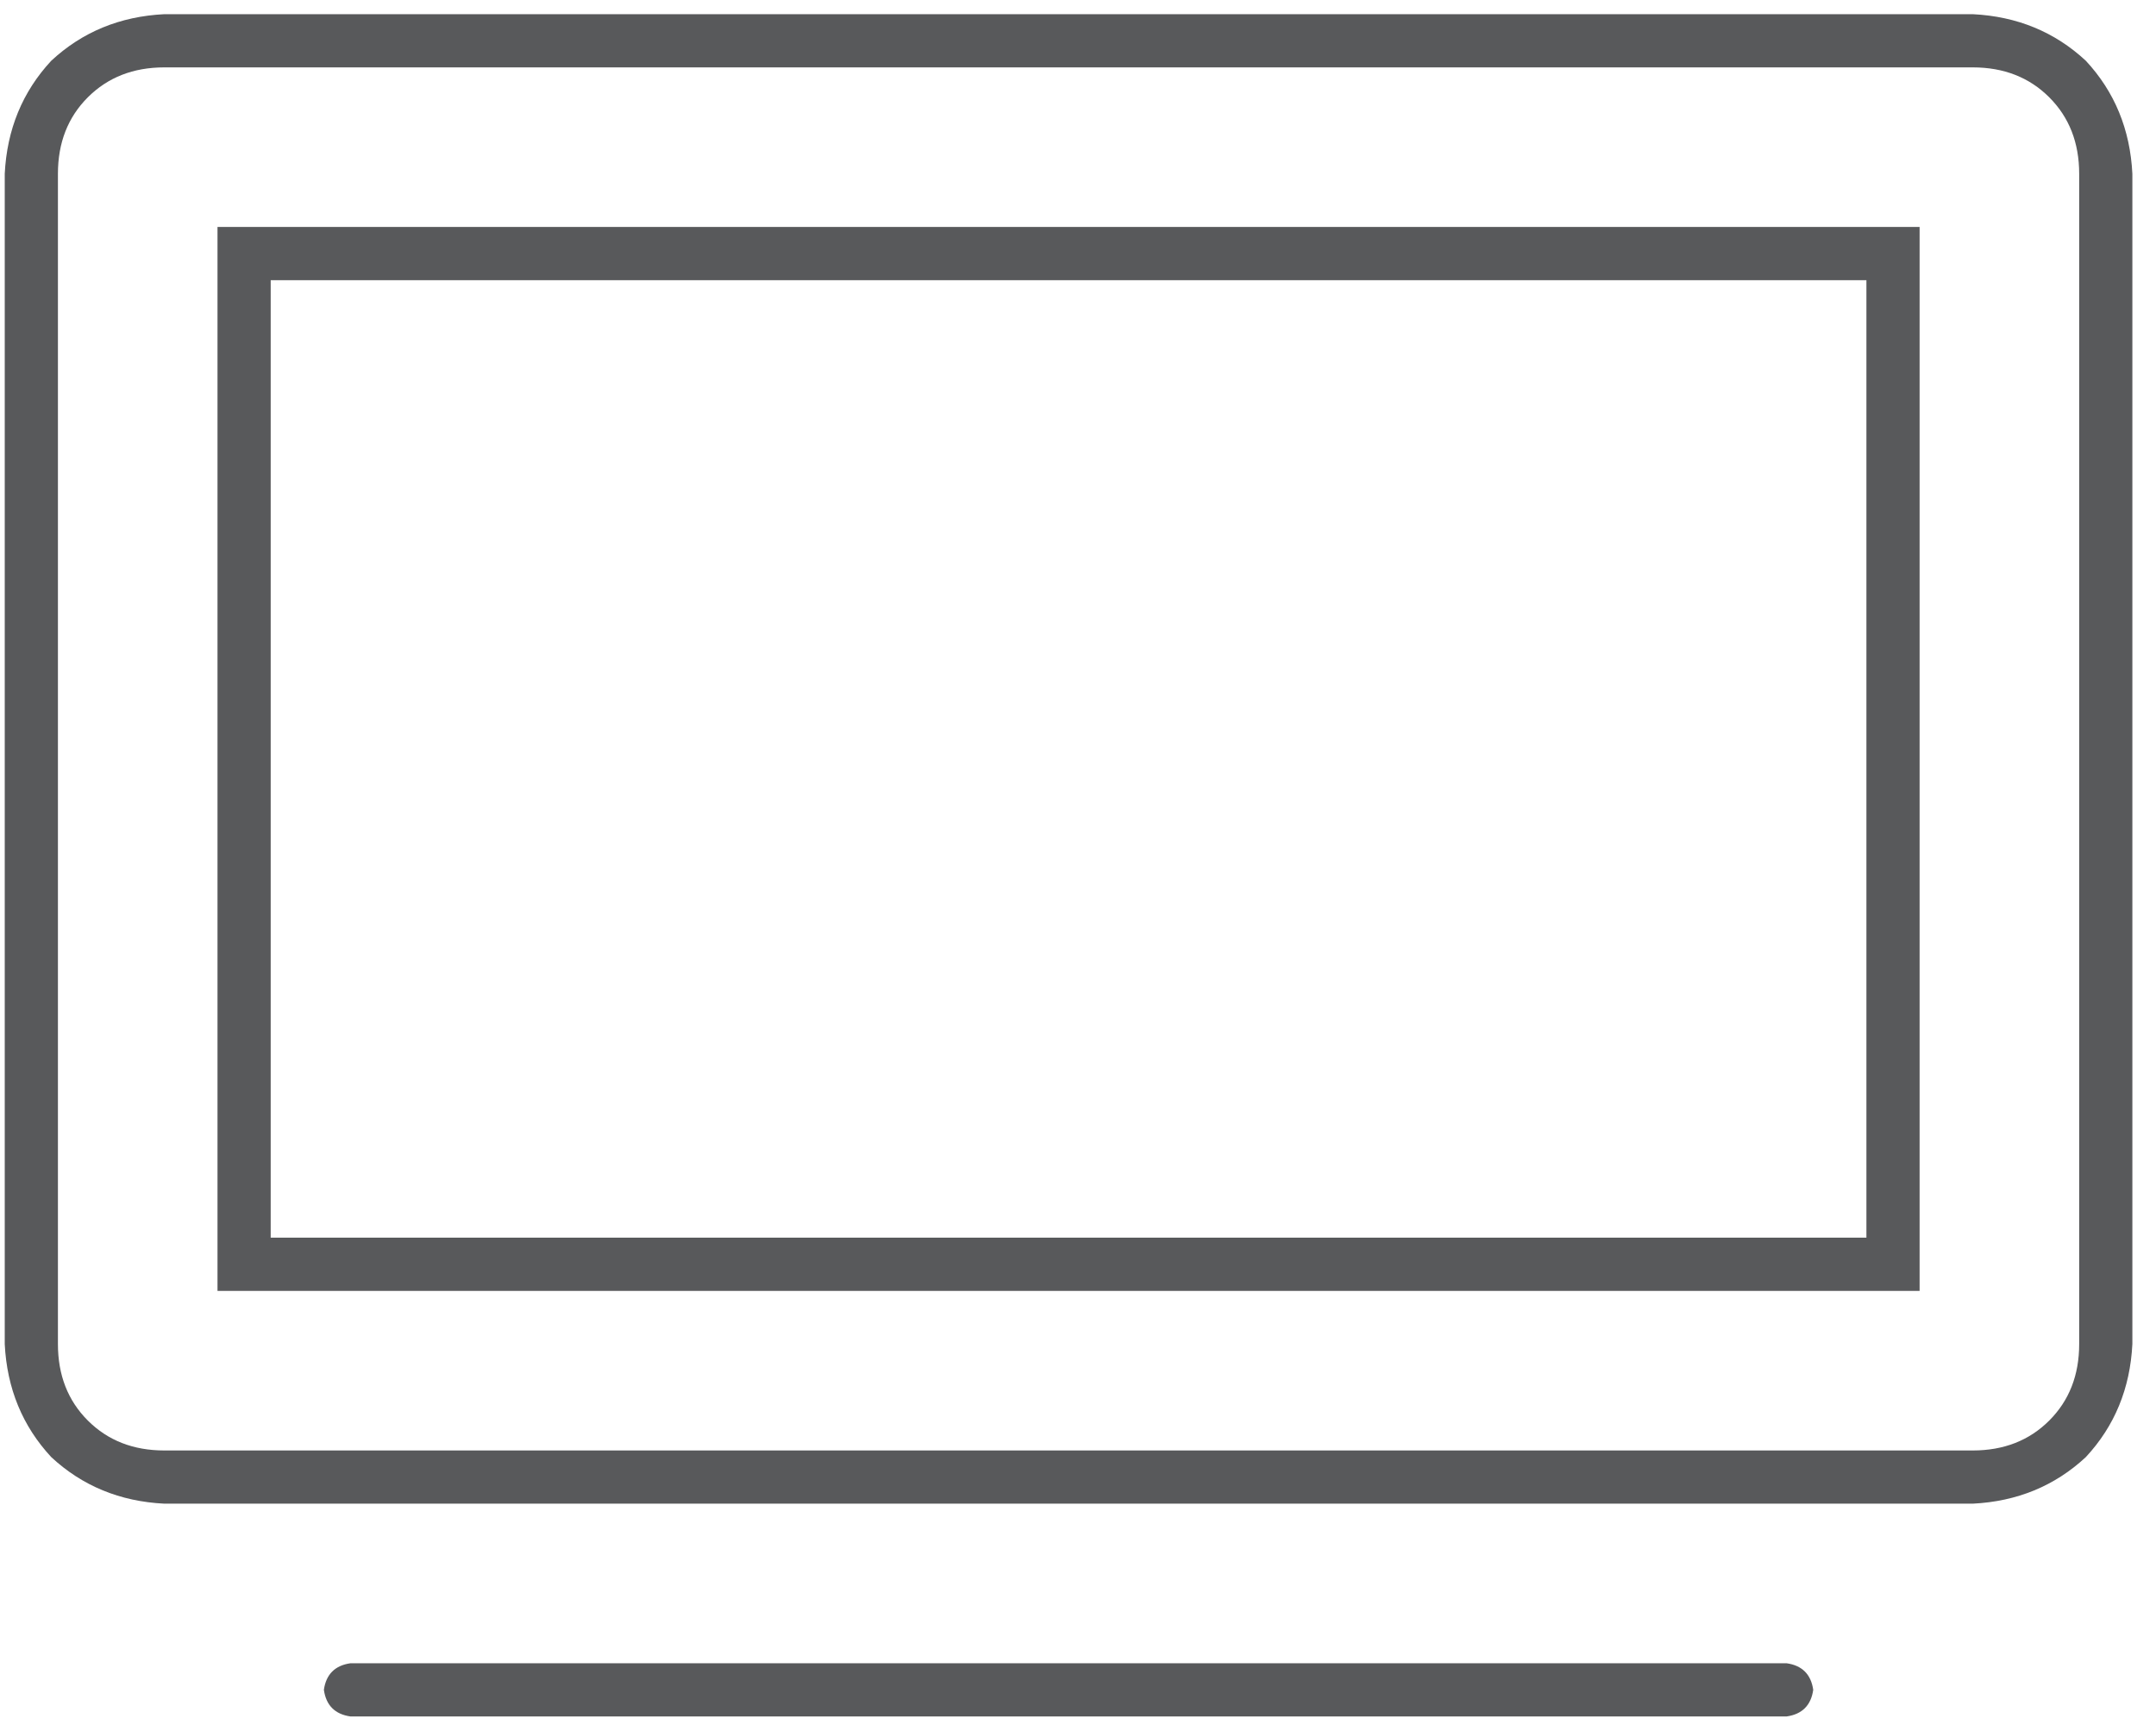 <svg xmlns="http://www.w3.org/2000/svg" width="76" height="61" viewBox="0 0 76 61" fill="#58595B"><path d="M69.542 0.5C71.104 0.578 72.432 1.125 73.526 2.141C74.542 3.234 75.089 4.562 75.167 6.125V47.375C75.089 48.938 74.542 50.266 73.526 51.359C72.432 52.375 71.104 52.922 69.542 53H5.792C4.229 52.922 2.901 52.375 1.807 51.359C0.792 50.266 0.245 48.938 0.167 47.375V6.125C0.245 4.562 0.792 3.234 1.807 2.141C2.901 1.125 4.229 0.578 5.792 0.5H69.542ZM73.292 47.375V6.125C73.292 5.031 72.94 4.133 72.237 3.43C71.534 2.727 70.635 2.375 69.542 2.375H5.792C4.698 2.375 3.8 2.727 3.096 3.43C2.393 4.133 2.042 5.031 2.042 6.125V47.375C2.042 48.469 2.393 49.367 3.096 50.07C3.8 50.773 4.698 51.125 5.792 51.125H69.542C70.635 51.125 71.534 50.773 72.237 50.07C72.94 49.367 73.292 48.469 73.292 47.375ZM7.667 45.5V8H67.667V45.5H7.667ZM9.542 9.875V43.625H65.792V9.875H9.542ZM62.979 58.625C63.526 58.703 63.839 59.016 63.917 59.562C63.839 60.109 63.526 60.422 62.979 60.5H12.354C11.807 60.422 11.495 60.109 11.417 59.562C11.495 59.016 11.807 58.703 12.354 58.625H62.979Z"></path></svg>